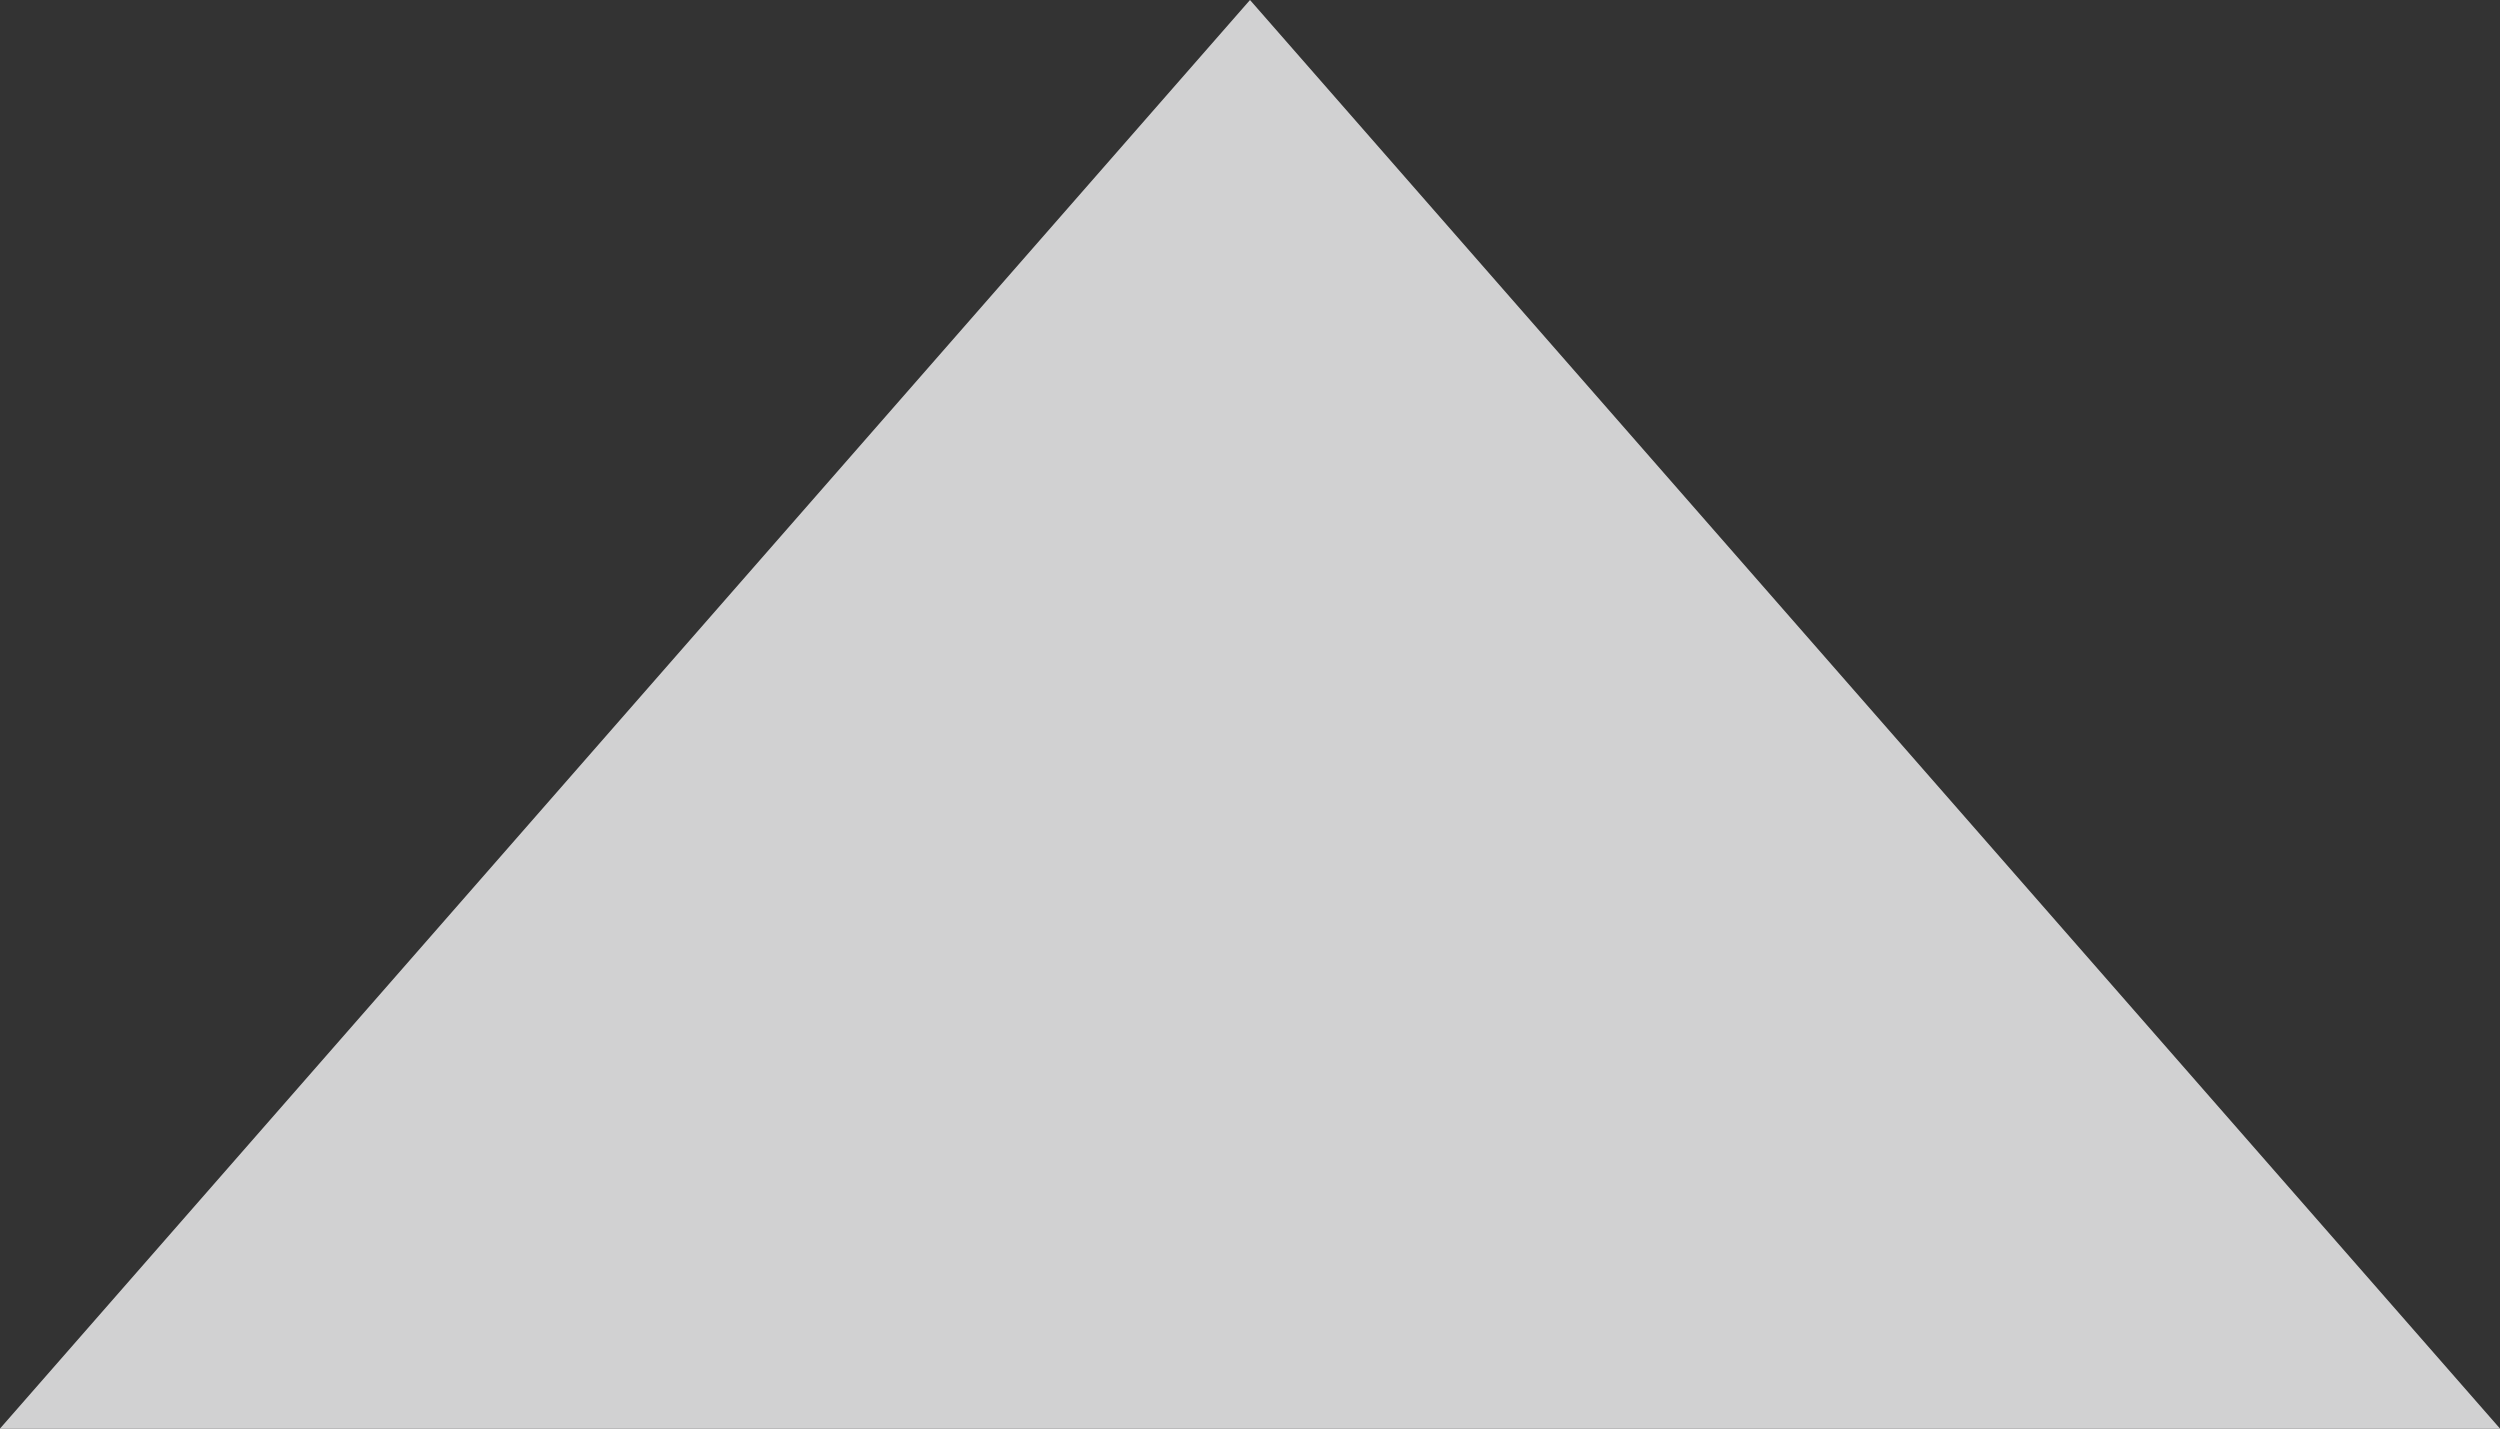 <!-- This Source Code Form is subject to the terms of the Mozilla Public
   - License, v. 2.0. If a copy of the MPL was not distributed with this
   - file, You can obtain one at http://mozilla.org/MPL/2.0/. -->
<svg xmlns="http://www.w3.org/2000/svg" width="7" height="4" viewBox="0 0 7 4">
  <rect x="0" y="0" width="7" height="4" fill="#333333" stroke="none"/>
  <path d="M0,4 L3.5,0 L7,4" fill="#f9f9fa" fill-opacity="0.8"/>
</svg>
